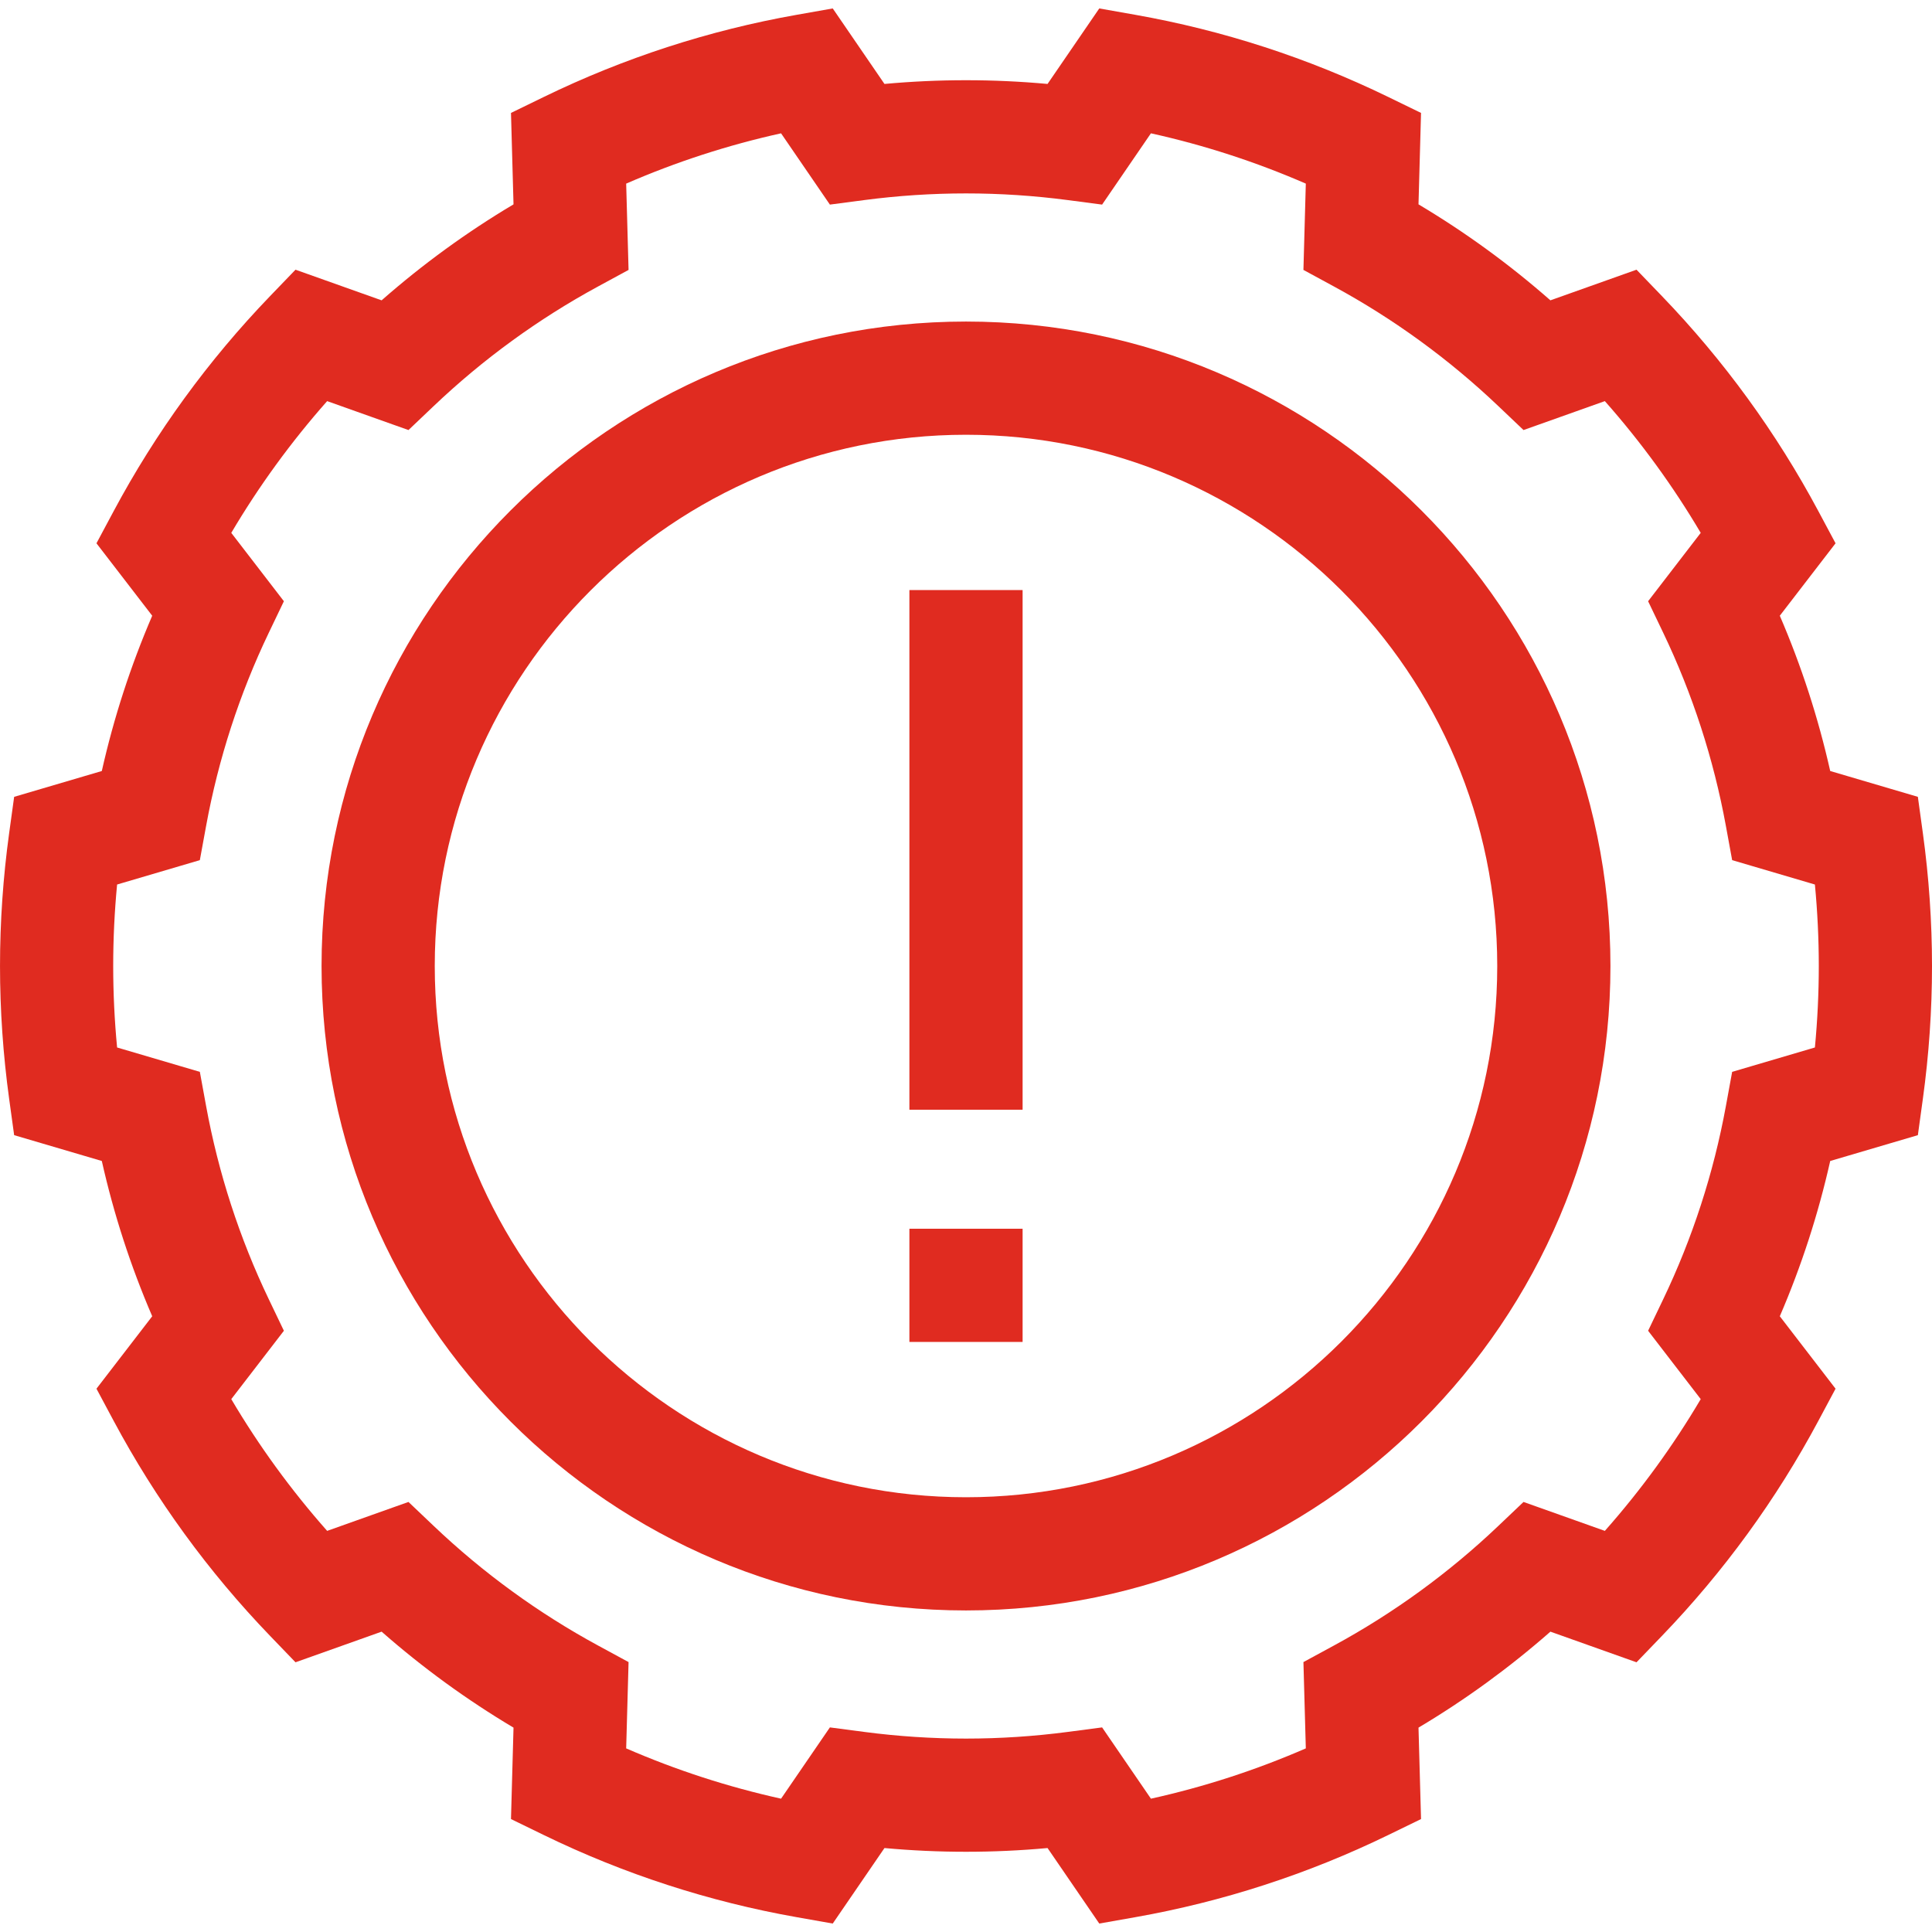<?xml version="1.0"?>
<svg xmlns="http://www.w3.org/2000/svg" xmlns:xlink="http://www.w3.org/1999/xlink" xmlns:svgjs="http://svgjs.com/svgjs" version="1.1" width="512" height="512" x="0" y="0" viewBox="0 0 512 512" style="enable-background:new 0 0 512 512" xml:space="preserve" class=""><g><g xmlns="http://www.w3.org/2000/svg"><path d="m256 85.214c-94.171 0-170.786 76.614-170.786 170.786s76.615 170.786 170.786 170.786 170.785-76.614 170.785-170.786-76.614-170.786-170.785-170.786zm0 311.572c-77.629 0-140.786-63.156-140.786-140.786s63.157-140.786 140.786-140.786 140.785 63.156 140.785 140.786-63.156 140.786-140.785 140.786z" fill="#e02b20" data-original="#000000" style="" class=""/><path d="m509.575 220.773-1.322-9.603-23.229-6.844c-3.17-14.104-7.643-27.883-13.358-41.151l14.774-19.196-4.569-8.544c-11.12-20.792-25.071-39.965-41.466-56.99l-6.714-6.971-22.82 8.119c-10.858-9.541-22.563-18.057-34.955-25.435l.671-24.23-8.697-4.233c-21.246-10.34-43.806-17.666-67.052-21.774l-9.521-1.683-13.709 20.01c-14.385-1.317-28.83-1.317-43.215 0l-13.709-20.01-9.521 1.683c-23.247 4.108-45.806 11.435-67.051 21.774l-8.698 4.233.67 24.23c-12.392 7.377-24.096 15.894-34.955 25.435l-22.82-8.119-6.714 6.971c-16.393 17.025-30.345 36.199-41.465 56.991l-4.57 8.544 14.775 19.196c-5.715 13.267-10.188 27.048-13.358 41.151l-23.23 6.844-1.323 9.603c-1.608 11.68-2.424 23.531-2.424 35.226 0 11.694.816 23.546 2.424 35.227l1.323 9.603 23.23 6.843c3.169 14.103 7.643 27.884 13.358 41.151l-14.775 19.196 4.57 8.544c11.121 20.792 25.072 39.966 41.466 56.989l6.714 6.971 22.819-8.119c10.858 9.54 22.563 18.057 34.955 25.435l-.67 24.23 8.698 4.233c21.245 10.34 43.804 17.666 67.051 21.774l9.521 1.683 13.709-20.01c14.385 1.318 28.83 1.318 43.215 0l13.709 20.01 9.521-1.683c23.246-4.108 45.806-11.434 67.052-21.774l8.697-4.233-.671-24.23c12.393-7.377 24.097-15.894 34.955-25.435l22.82 8.119 6.713-6.971c16.396-17.023 30.347-36.197 41.467-56.989l4.569-8.544-14.774-19.196c5.716-13.268 10.188-27.047 13.358-41.151l23.229-6.843 1.322-9.603c1.61-11.681 2.425-23.533 2.425-35.227 0-11.695-.815-23.546-2.425-35.227zm-28.608 56.82-21.929 6.46-1.662 9.079c-3.248 17.738-8.841 34.969-16.624 51.216l-3.986 8.319 13.943 18.117c-7.331 12.41-15.839 24.101-25.409 34.915l-21.55-7.667-6.68 6.353c-13.086 12.445-27.74 23.107-43.554 31.691l-8.094 4.393.633 22.871c-13.228 5.754-26.971 10.217-41.046 13.33l-12.94-18.89-9.126 1.199c-8.916 1.171-17.98 1.765-26.943 1.765s-18.027-.594-26.942-1.765l-9.126-1.199-12.941 18.89c-14.075-3.113-27.818-7.576-41.046-13.33l.633-22.871-8.093-4.393c-15.814-8.583-30.468-19.246-43.554-31.691l-6.68-6.353-21.55 7.667c-9.57-10.814-18.078-22.504-25.409-34.915l13.944-18.117-3.986-8.32c-7.784-16.246-13.377-33.477-16.625-51.215l-1.663-9.079-21.928-6.46c-.687-7.203-1.034-14.433-1.034-21.593 0-7.161.347-14.39 1.033-21.593l21.928-6.46 1.663-9.079c3.248-17.738 8.841-34.969 16.625-51.215l3.986-8.32-13.944-18.117c7.332-12.41 15.839-24.101 25.409-34.915l21.55 7.667 6.68-6.353c13.086-12.445 27.74-23.107 43.554-31.691l8.093-4.393-.633-22.871c13.228-5.754 26.971-10.217 41.046-13.33l12.941 18.89 9.126-1.199c8.915-1.171 17.979-1.765 26.942-1.765s18.027.594 26.943 1.765l9.126 1.199 12.94-18.89c14.075 3.113 27.818 7.576 41.046 13.33l-.633 22.871 8.094 4.393c15.813 8.583 30.468 19.246 43.554 31.691l6.68 6.353 21.55-7.667c9.57 10.814 18.078 22.505 25.409 34.915l-13.943 18.117 3.986 8.319c7.783 16.247 13.376 33.478 16.624 51.215l1.662 9.079 21.929 6.46c.687 7.204 1.034 14.433 1.034 21.594 0 7.16-.347 14.39-1.033 21.593z" fill="#e02b20" data-original="#000000" style="" class=""/><path d="m241 325.627h30v30h-30z" fill="#e02b20" data-original="#000000" style="" class=""/><path d="m241 156.373h30v137.714h-30z" fill="#e02b20" data-original="#000000" style="" class=""/></g></g></svg>
